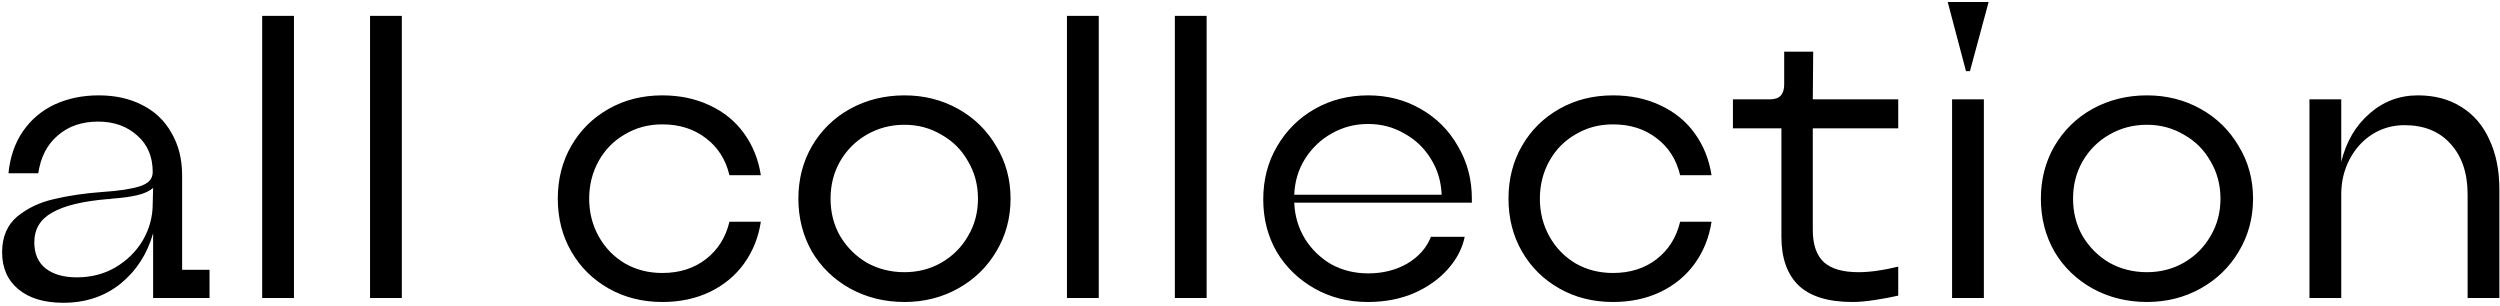 <?xml version="1.0" encoding="UTF-8"?> <svg xmlns="http://www.w3.org/2000/svg" width="604" height="74" viewBox="0 0 604 74" fill="none"><path d="M15.296 73.152C10.688 73.152 7.072 72.064 4.448 69.888C1.824 67.712 0.512 64.736 0.512 60.96C0.512 57.248 1.728 54.368 4.16 52.32C6.656 50.272 9.632 48.864 13.088 48.096C16.544 47.264 20.48 46.688 24.896 46.368C28.736 46.112 31.68 45.664 33.728 45.024C35.84 44.384 36.896 43.232 36.896 41.568C36.896 37.856 35.648 34.912 33.152 32.736C30.656 30.496 27.52 29.376 23.744 29.376C19.776 29.376 16.512 30.496 13.952 32.736C11.392 34.912 9.824 37.952 9.248 41.856H2.048C2.432 37.952 3.584 34.592 5.504 31.776C7.488 28.896 10.048 26.72 13.184 25.248C16.384 23.776 19.936 23.04 23.84 23.04C27.808 23.04 31.296 23.808 34.304 25.344C37.376 26.88 39.744 29.12 41.408 32.064C43.136 35.008 44 38.432 44 42.336V65.184H50.624V72H36.992V56.352C35.584 61.344 32.96 65.408 29.12 68.544C25.28 71.616 20.672 73.152 15.296 73.152ZM18.56 67.008C22.016 67.008 25.12 66.208 27.872 64.608C30.688 62.944 32.896 60.768 34.496 58.08C36.096 55.328 36.896 52.384 36.896 49.248L36.992 45.408C36.096 46.176 34.848 46.752 33.248 47.136C31.712 47.52 29.632 47.808 27.008 48C26.88 48 26.72 48.032 26.528 48.096C26.336 48.096 26.176 48.096 26.048 48.096C19.968 48.608 15.488 49.696 12.608 51.36C9.728 52.96 8.288 55.36 8.288 58.56C8.288 61.312 9.216 63.424 11.072 64.896C12.928 66.304 15.424 67.008 18.56 67.008ZM63.341 72V3.84H71.021V72H63.341ZM89.403 72V3.84H97.084V72H89.403ZM160.01 72.96C155.21 72.96 150.89 71.872 147.05 69.696C143.21 67.52 140.202 64.544 138.026 60.768C135.85 56.992 134.762 52.736 134.762 48C134.762 43.264 135.85 39.008 138.026 35.232C140.202 31.456 143.21 28.48 147.05 26.304C150.89 24.128 155.21 23.04 160.01 23.04C164.234 23.04 168.042 23.84 171.434 25.44C174.89 27.04 177.674 29.312 179.786 32.256C181.898 35.2 183.242 38.56 183.818 42.336H176.234C175.338 38.56 173.45 35.584 170.57 33.408C167.69 31.168 164.17 30.048 160.01 30.048C156.682 30.048 153.674 30.848 150.986 32.448C148.298 33.984 146.186 36.128 144.65 38.88C143.114 41.632 142.346 44.672 142.346 48C142.346 51.328 143.114 54.368 144.65 57.12C146.186 59.872 148.298 62.048 150.986 63.648C153.674 65.184 156.682 65.952 160.01 65.952C164.17 65.952 167.69 64.832 170.57 62.592C173.45 60.352 175.338 57.344 176.234 53.568H183.818C183.242 57.344 181.898 60.704 179.786 63.648C177.674 66.592 174.89 68.896 171.434 70.56C168.042 72.16 164.234 72.96 160.01 72.96ZM218.519 72.96C213.719 72.96 209.335 71.872 205.367 69.696C201.463 67.52 198.391 64.544 196.151 60.768C193.975 56.928 192.887 52.672 192.887 48C192.887 43.328 193.975 39.104 196.151 35.328C198.391 31.488 201.463 28.48 205.367 26.304C209.335 24.128 213.719 23.04 218.519 23.04C223.255 23.04 227.575 24.128 231.479 26.304C235.383 28.48 238.455 31.488 240.695 35.328C242.999 39.104 244.151 43.328 244.151 48C244.151 52.672 242.999 56.928 240.695 60.768C238.455 64.544 235.383 67.52 231.479 69.696C227.575 71.872 223.255 72.96 218.519 72.96ZM218.519 65.76C221.783 65.76 224.759 64.992 227.447 63.456C230.199 61.856 232.343 59.712 233.879 57.024C235.479 54.336 236.279 51.328 236.279 48C236.279 44.672 235.479 41.664 233.879 38.976C232.343 36.224 230.199 34.08 227.447 32.544C224.759 30.944 221.783 30.144 218.519 30.144C215.191 30.144 212.151 30.944 209.399 32.544C206.711 34.08 204.567 36.224 202.967 38.976C201.431 41.664 200.663 44.672 200.663 48C200.663 51.328 201.431 54.336 202.967 57.024C204.567 59.712 206.711 61.856 209.399 63.456C212.151 64.992 215.191 65.76 218.519 65.76ZM257.779 72V3.84H265.459V72H257.779ZM283.841 72V3.84H291.521V72H283.841ZM330.448 72.96C325.712 72.96 321.424 71.872 317.584 69.696C313.744 67.52 310.704 64.576 308.464 60.864C306.288 57.088 305.2 52.864 305.2 48.192C305.2 43.392 306.32 39.104 308.56 35.328C310.8 31.488 313.84 28.48 317.68 26.304C321.52 24.128 325.808 23.04 330.544 23.04C335.216 23.04 339.44 24.128 343.216 26.304C347.056 28.48 350.064 31.488 352.24 35.328C354.48 39.104 355.6 43.328 355.6 48C355.6 48.128 355.6 48.288 355.6 48.48C355.6 48.672 355.6 48.832 355.6 48.96H312.688C312.816 52.16 313.68 55.072 315.28 57.696C316.88 60.256 318.992 62.304 321.616 63.84C324.304 65.312 327.28 66.048 330.544 66.048C334.128 66.048 337.296 65.248 340.048 63.648C342.8 61.984 344.688 59.84 345.712 57.216H353.872C353.296 60.032 351.92 62.656 349.744 65.088C347.632 67.456 344.912 69.376 341.584 70.848C338.256 72.256 334.544 72.96 330.448 72.96ZM348.304 47.04C348.176 43.84 347.312 40.96 345.712 38.4C344.112 35.776 341.968 33.728 339.28 32.256C336.656 30.72 333.744 29.952 330.544 29.952C327.344 29.952 324.4 30.72 321.712 32.256C319.088 33.728 316.944 35.776 315.28 38.4C313.68 40.96 312.816 43.84 312.688 47.04H348.304ZM389.698 72.96C384.898 72.96 380.578 71.872 376.738 69.696C372.898 67.52 369.89 64.544 367.714 60.768C365.538 56.992 364.45 52.736 364.45 48C364.45 43.264 365.538 39.008 367.714 35.232C369.89 31.456 372.898 28.48 376.738 26.304C380.578 24.128 384.898 23.04 389.698 23.04C393.922 23.04 397.73 23.84 401.122 25.44C404.578 27.04 407.362 29.312 409.474 32.256C411.586 35.2 412.93 38.56 413.506 42.336H405.922C405.026 38.56 403.138 35.584 400.258 33.408C397.378 31.168 393.858 30.048 389.698 30.048C386.37 30.048 383.362 30.848 380.674 32.448C377.986 33.984 375.874 36.128 374.338 38.88C372.802 41.632 372.034 44.672 372.034 48C372.034 51.328 372.802 54.368 374.338 57.12C375.874 59.872 377.986 62.048 380.674 63.648C383.362 65.184 386.37 65.952 389.698 65.952C393.858 65.952 397.378 64.832 400.258 62.592C403.138 60.352 405.026 57.344 405.922 53.568H413.506C412.93 57.344 411.586 60.704 409.474 63.648C407.362 66.592 404.578 68.896 401.122 70.56C397.73 72.16 393.922 72.96 389.698 72.96ZM447.573 72.96C441.749 72.96 437.429 71.648 434.613 69.024C431.797 66.336 430.389 62.4 430.389 57.216V31.008H418.677V24H427.605C428.757 24 429.621 23.712 430.197 23.136C430.773 22.496 431.061 21.6 431.061 20.448V12.48H438.069L437.973 24H458.613V31.008H437.973V55.584C437.973 59.104 438.869 61.696 440.661 63.36C442.453 64.96 445.237 65.76 449.013 65.76C451.765 65.76 454.965 65.312 458.613 64.416V71.424C456.949 71.808 455.061 72.16 452.949 72.48C450.901 72.8 449.109 72.96 447.573 72.96ZM471.622 72V24H479.302V72H471.622ZM474.982 17.184L470.566 0.48H480.454L475.942 17.184H474.982ZM518.707 72.96C513.907 72.96 509.523 71.872 505.555 69.696C501.651 67.52 498.579 64.544 496.339 60.768C494.163 56.928 493.075 52.672 493.075 48C493.075 43.328 494.163 39.104 496.339 35.328C498.579 31.488 501.651 28.48 505.555 26.304C509.523 24.128 513.907 23.04 518.707 23.04C523.443 23.04 527.763 24.128 531.667 26.304C535.571 28.48 538.643 31.488 540.883 35.328C543.187 39.104 544.339 43.328 544.339 48C544.339 52.672 543.187 56.928 540.883 60.768C538.643 64.544 535.571 67.52 531.667 69.696C527.763 71.872 523.443 72.96 518.707 72.96ZM518.707 65.76C521.971 65.76 524.947 64.992 527.635 63.456C530.387 61.856 532.531 59.712 534.067 57.024C535.667 54.336 536.467 51.328 536.467 48C536.467 44.672 535.667 41.664 534.067 38.976C532.531 36.224 530.387 34.08 527.635 32.544C524.947 30.944 521.971 30.144 518.707 30.144C515.379 30.144 512.339 30.944 509.587 32.544C506.899 34.08 504.755 36.224 503.155 38.976C501.619 41.664 500.851 44.672 500.851 48C500.851 51.328 501.619 54.336 503.155 57.024C504.755 59.712 506.899 61.856 509.587 63.456C512.339 64.992 515.379 65.76 518.707 65.76ZM557.966 72V24H565.646V39.072C566.862 34.208 569.134 30.336 572.462 27.456C575.79 24.512 579.694 23.04 584.174 23.04C588.206 23.04 591.694 23.968 594.638 25.824C597.646 27.68 599.918 30.336 601.454 33.792C603.054 37.184 603.854 41.216 603.854 45.888V72H596.174V46.944C596.174 41.824 594.798 37.76 592.046 34.752C589.358 31.744 585.646 30.24 580.91 30.24C578.094 30.24 575.502 30.976 573.134 32.448C570.83 33.92 569.006 35.936 567.662 38.496C566.318 41.056 565.646 43.872 565.646 46.944V72H557.966Z" fill="black"></path></svg> 